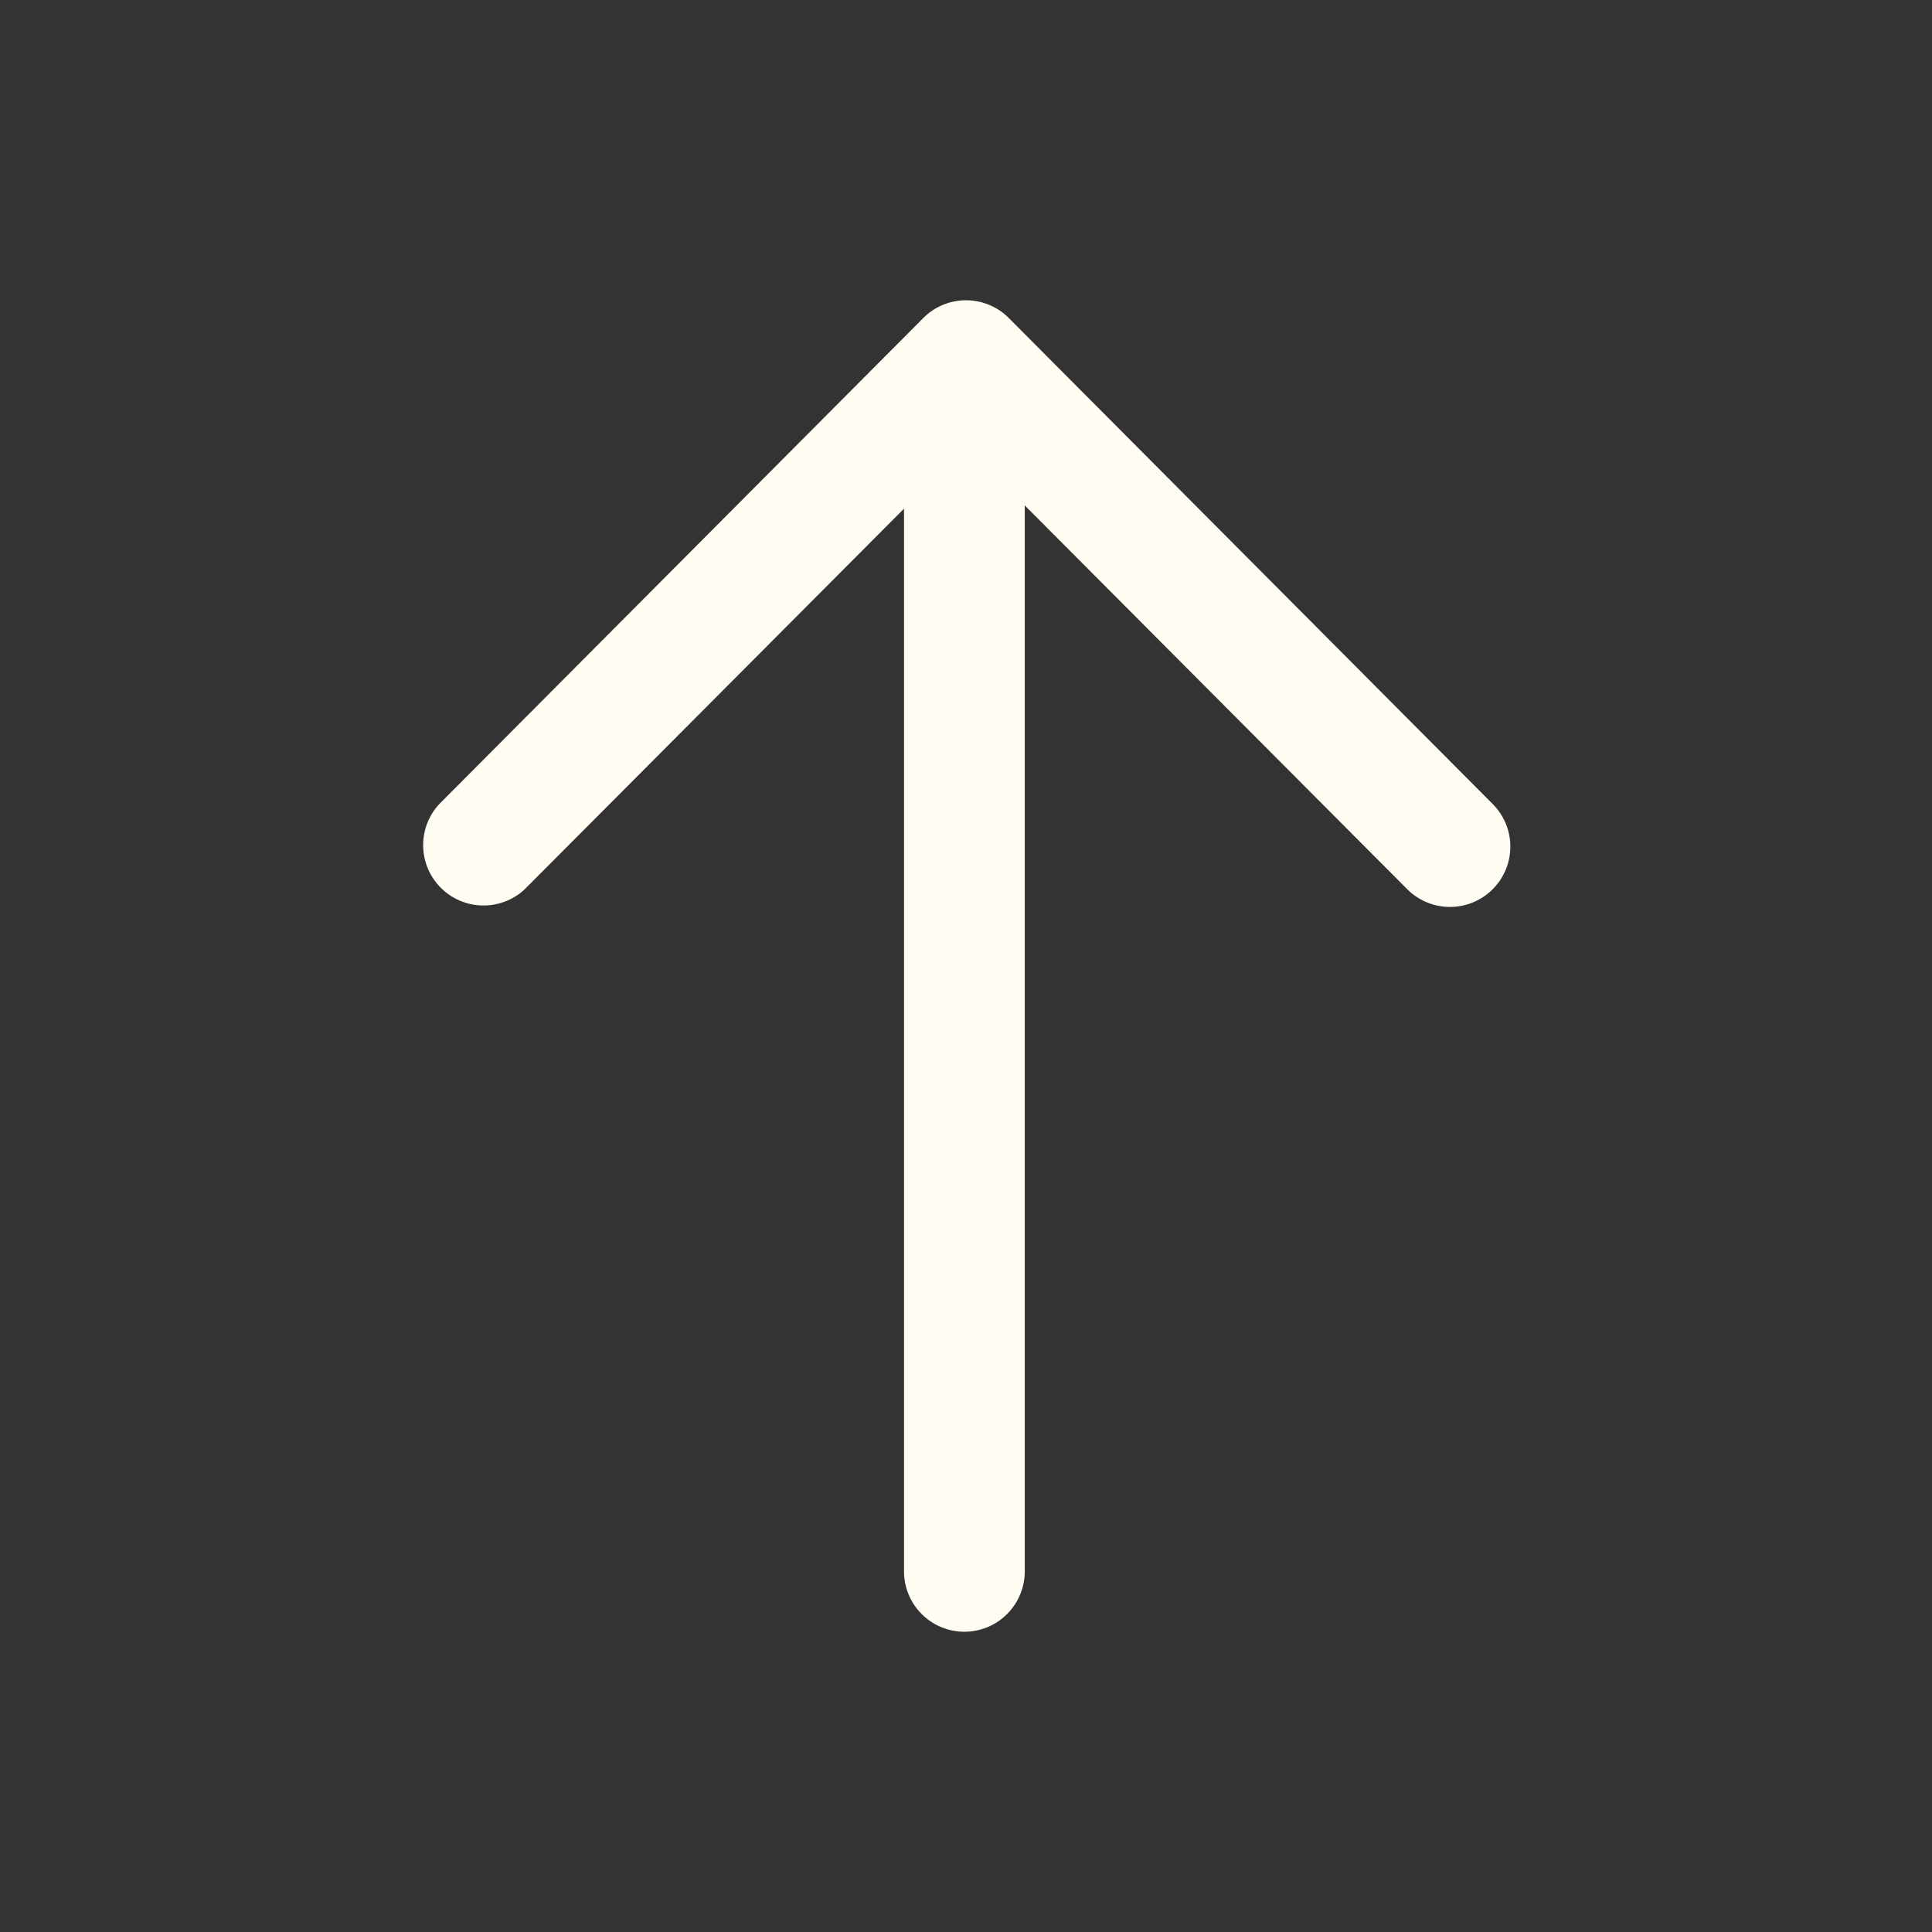<svg xmlns="http://www.w3.org/2000/svg" width="24" height="24" viewBox="0 0 24 24">
  <rect x="0" y="0" width="24" height="24" fill="#333333" stroke="none"/>
  <g id="right-arrow" transform="translate(0 24) rotate(-90)">
    <path id="パス_60" data-name="パス 60" d="M0,0H24V24H0Z" fill="none"/>
    <path id="パス_61" data-name="パス 61" d="M15.74,1.5H.75A.75.75,0,0,1,.75,0H15.74a.75.75,0,0,1,0,1.5Z" transform="translate(3.73 11.23)" fill="#fffcf2"/>
    <path id="パス_62" data-name="パス 62" d="M.75,13.524a.75.75,0,0,1-.529-1.281l5.5-5.481L.221,1.281A.75.75,0,0,1,1.279.219L7.316,6.231a.75.75,0,0,1,0,1.063L1.279,13.305A.748.748,0,0,1,.75,13.524Z" transform="translate(12.733 5.238)" fill="#fffcf2"/>
  </g>
</svg>
